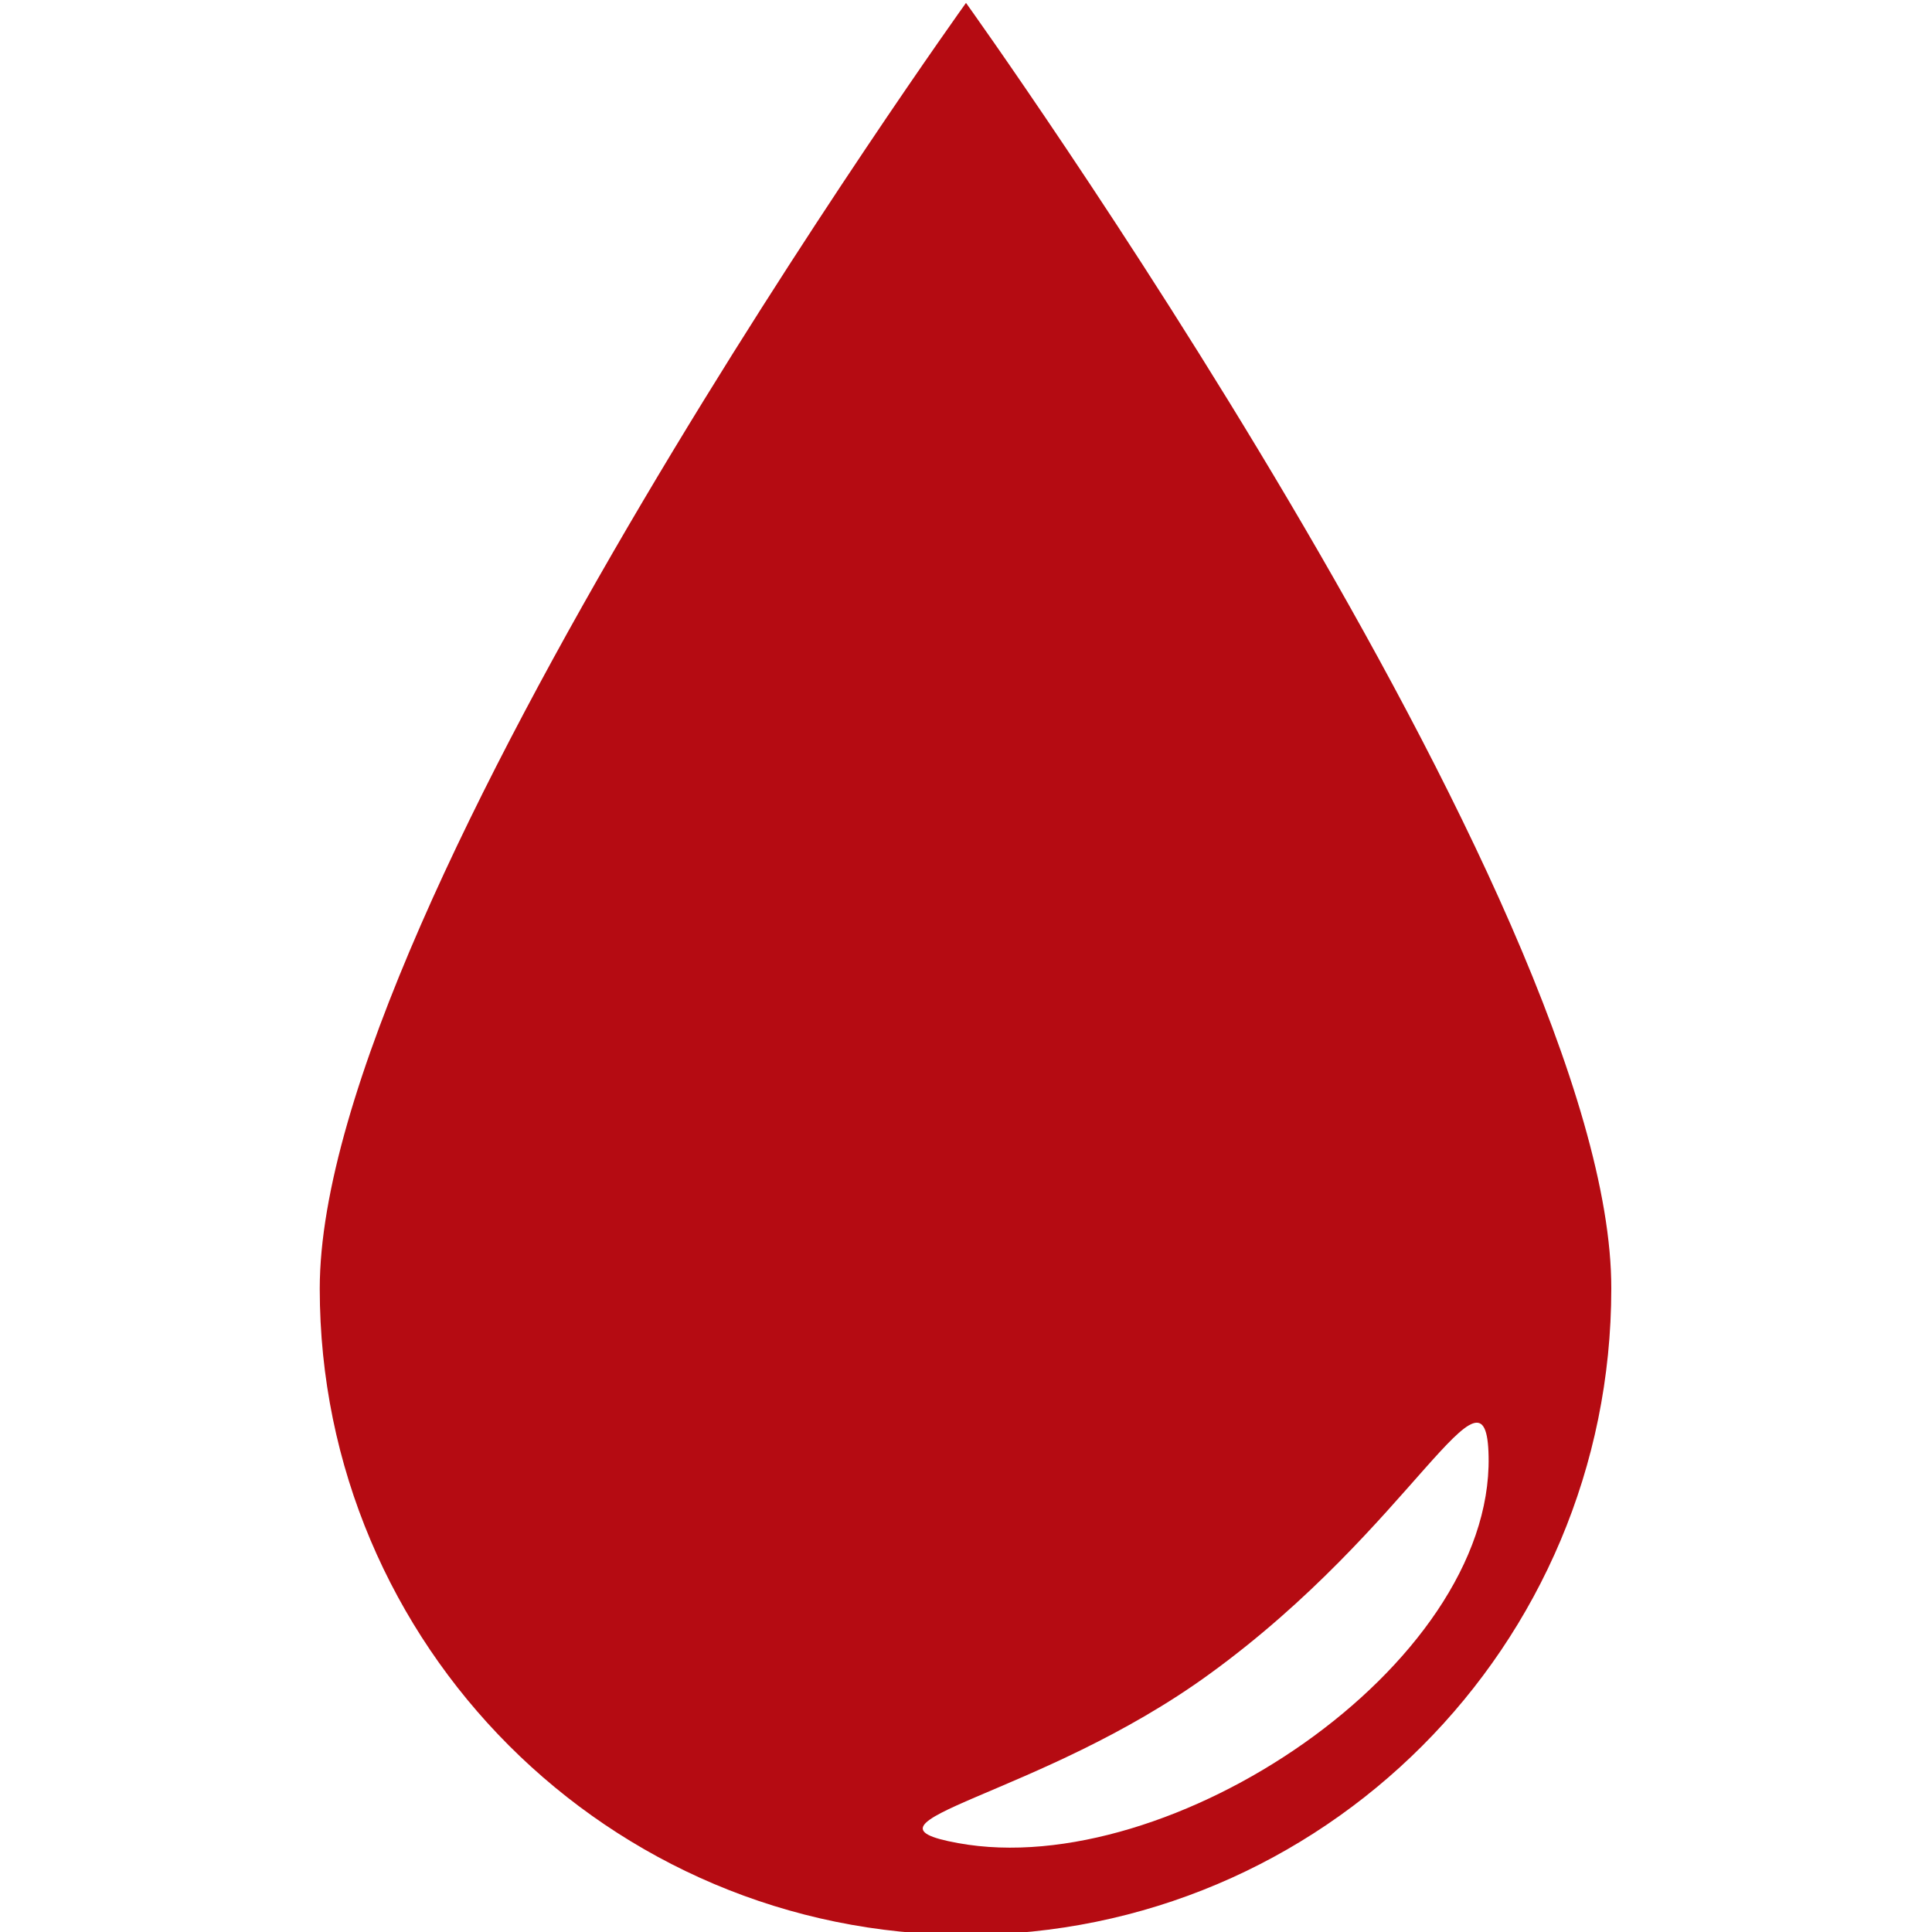 <?xml version="1.0" encoding="utf-8"?>
<!-- Generator: Adobe Illustrator 22.1.0, SVG Export Plug-In . SVG Version: 6.00 Build 0)  -->
<svg version="1.1" id="Laag_1" xmlns="http://www.w3.org/2000/svg" xmlns:xlink="http://www.w3.org/1999/xlink" x="0px" y="0px"
	 viewBox="0 0 200 200" style="enable-background:new 0 0 200 200;" xml:space="preserve">
<style type="text/css">
	.st0{fill-rule:evenodd;clip-rule:evenodd;fill:#B50B12;}
</style>
<path id="Oil" class="st0" d="M100,0.3c0,0-66.9,93.2-66.9,133.1c0,36.9,29.9,66.9,66.9,66.9c36.9,0,66.8-29.9,66.8-66.9
	C166.9,93.5,100,0.3,100,0.3L100,0.3z M99.2,190.8c21.9,4,55.3-18.3,54.9-40c-0.2-11.4-7.8,7.2-28.9,22.5
	C107.6,186.1,87,188.6,99.2,190.8L99.2,190.8z"/>
</svg>

